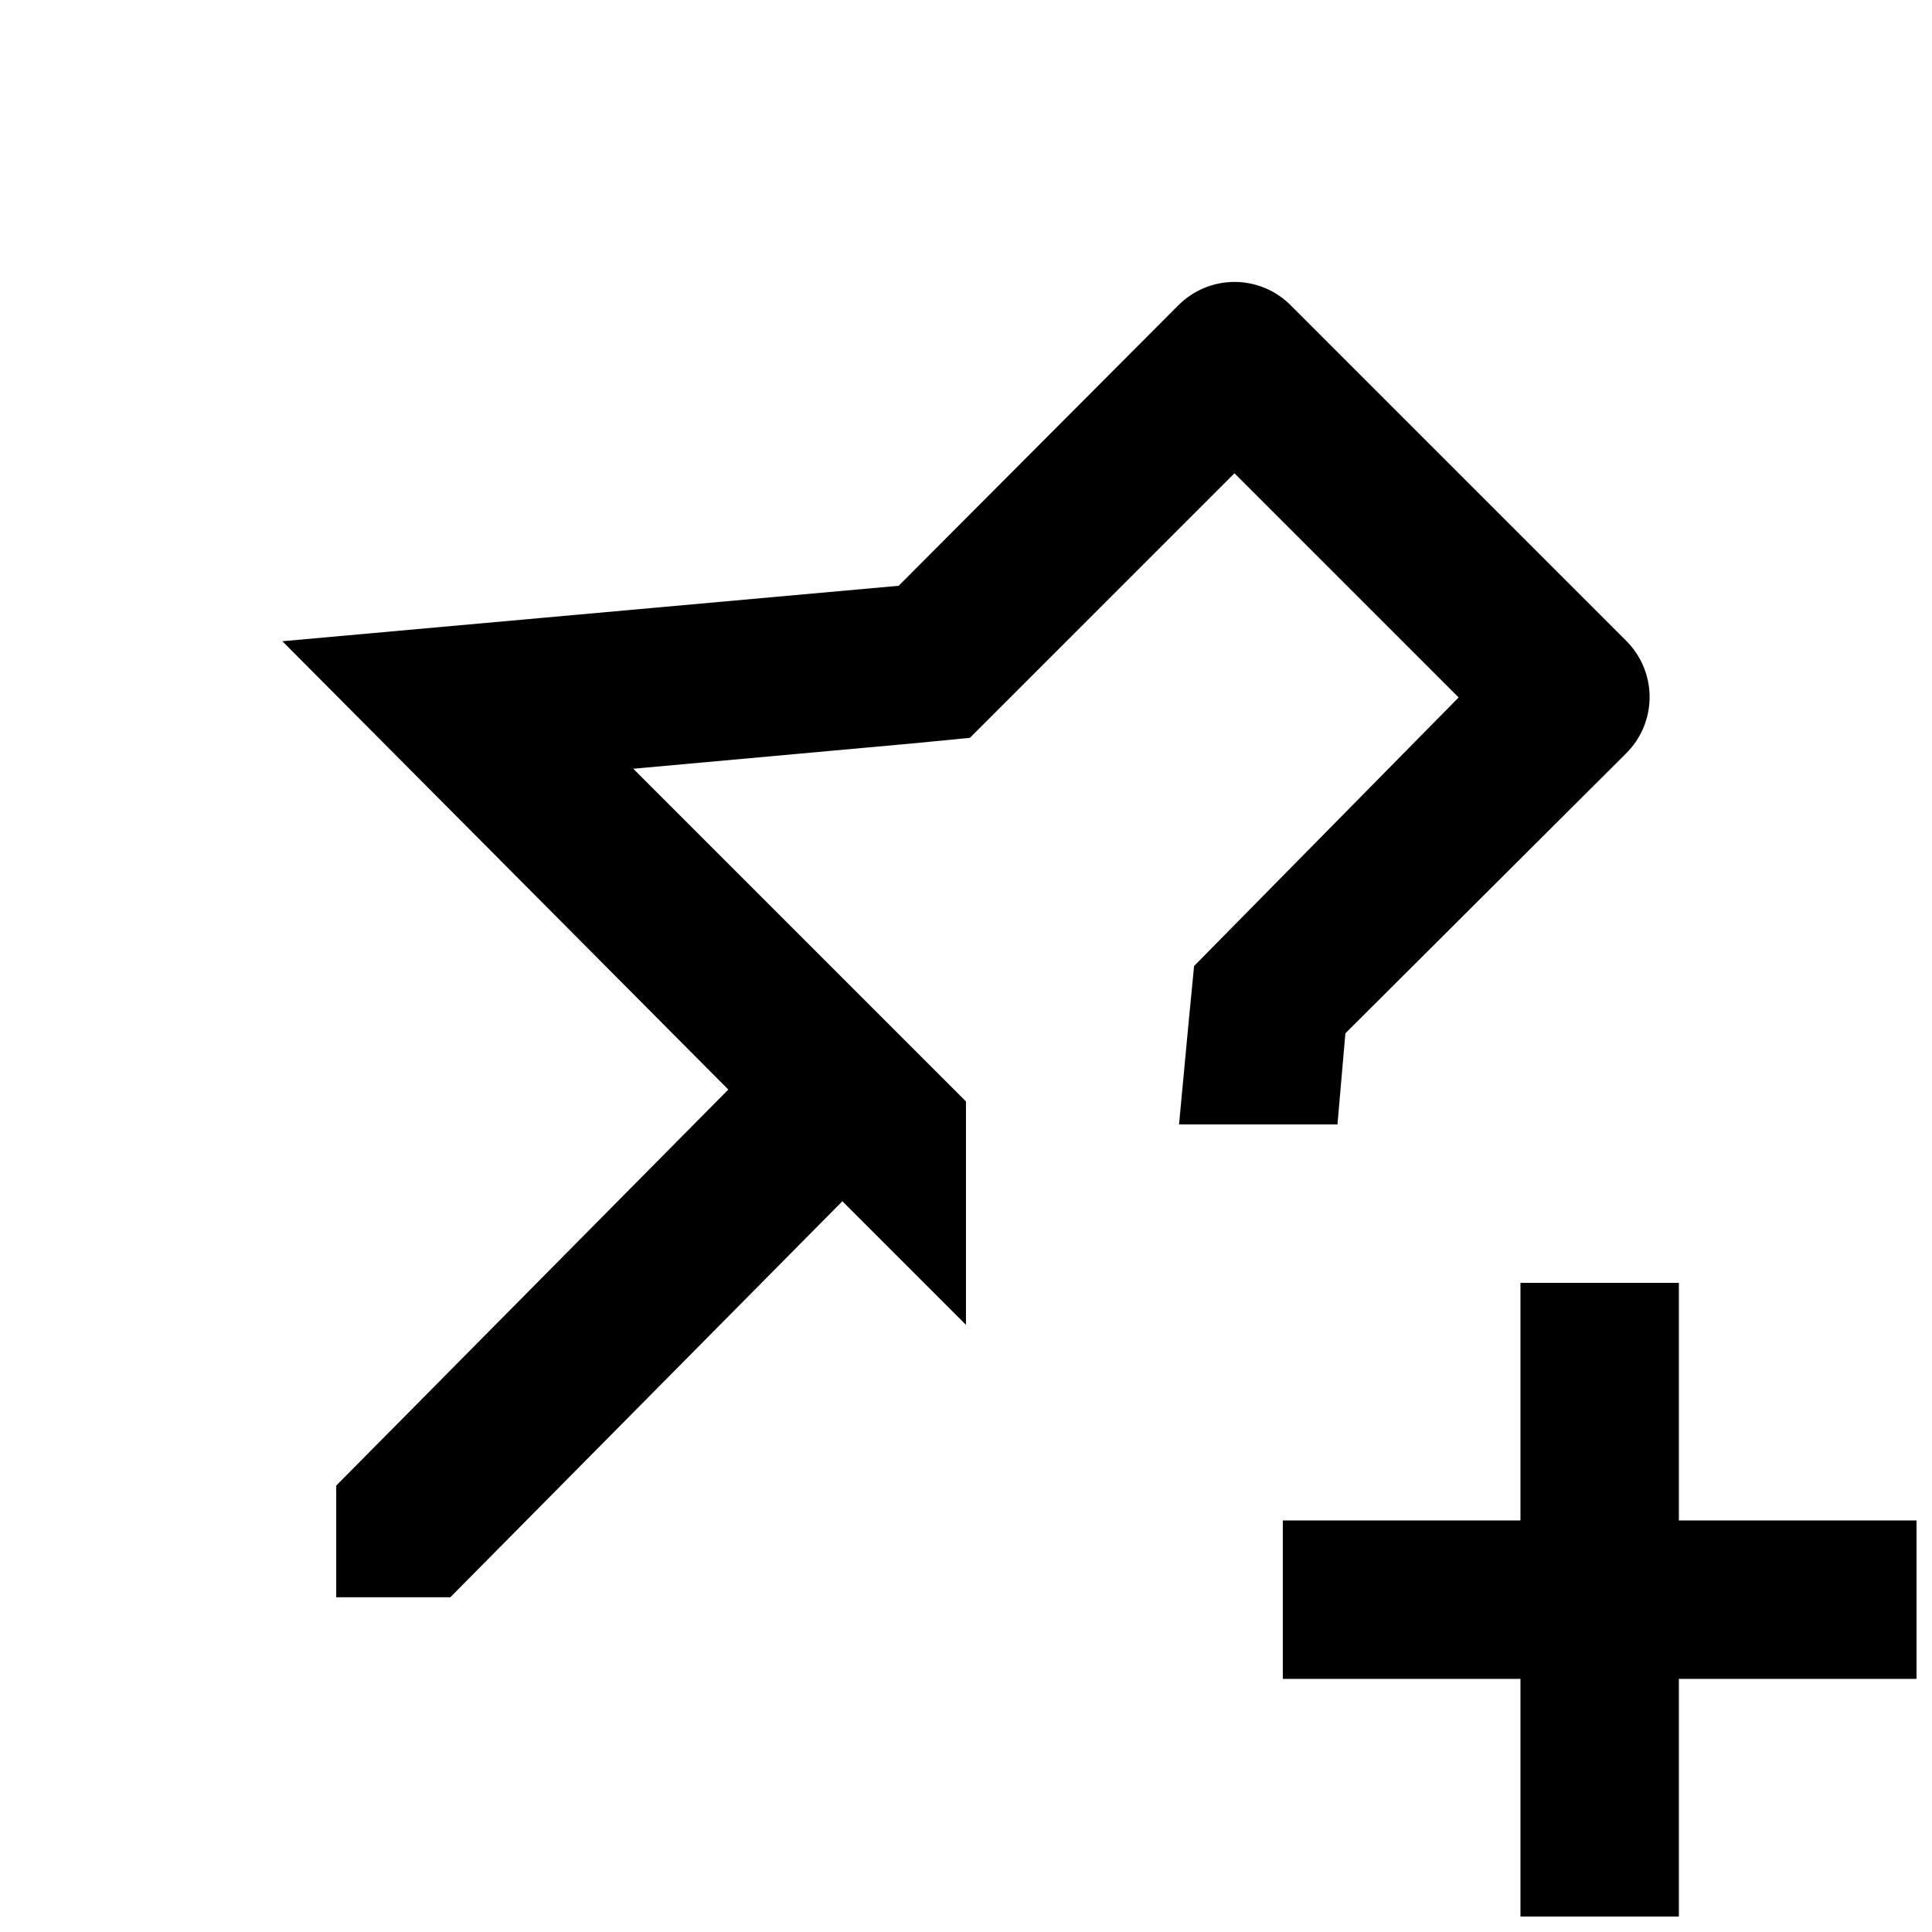 <?xml version="1.0" encoding="UTF-8"?>
<!-- Uploaded to: SVG Find, www.svgrepo.com, Generator: SVG Find Mixer Tools -->
<svg width="800px" height="800px" version="1.1" viewBox="144 144 512 512" xmlns="http://www.w3.org/2000/svg">
 <defs>
  <clipPath id="a">
   <path d="m218 218h433.9v433.9h-433.9z"/>
  </clipPath>
 </defs>
 <g clip-path="url(#a)">
  <path d="m575.07 313.93-89.008-89.004c-3.941-3.977-9.309-6.211-14.906-6.211s-10.961 2.234-14.902 6.211l-74.102 74.312-163.32 14.695 118.18 118.81-103.91 104.96v29.598h30.227l103.91-104.96 32.75 32.75v-59.199l-88.168-88.168 74.102-6.719 15.113-1.469 70.113-70.113 59.406 59.406-70.109 71.168-1.469 15.113-2.519 26.871h41.984l2.098-24.141 74.312-74.102v-0.004c4-3.91 6.273-9.262 6.312-14.859 0.039-5.598-2.156-10.977-6.102-14.949zm76.828 233.01v41.984h-62.977v62.977h-41.984v-62.977h-62.977v-41.984h62.977v-62.977h41.984v62.977z"/>
 </g>
</svg>